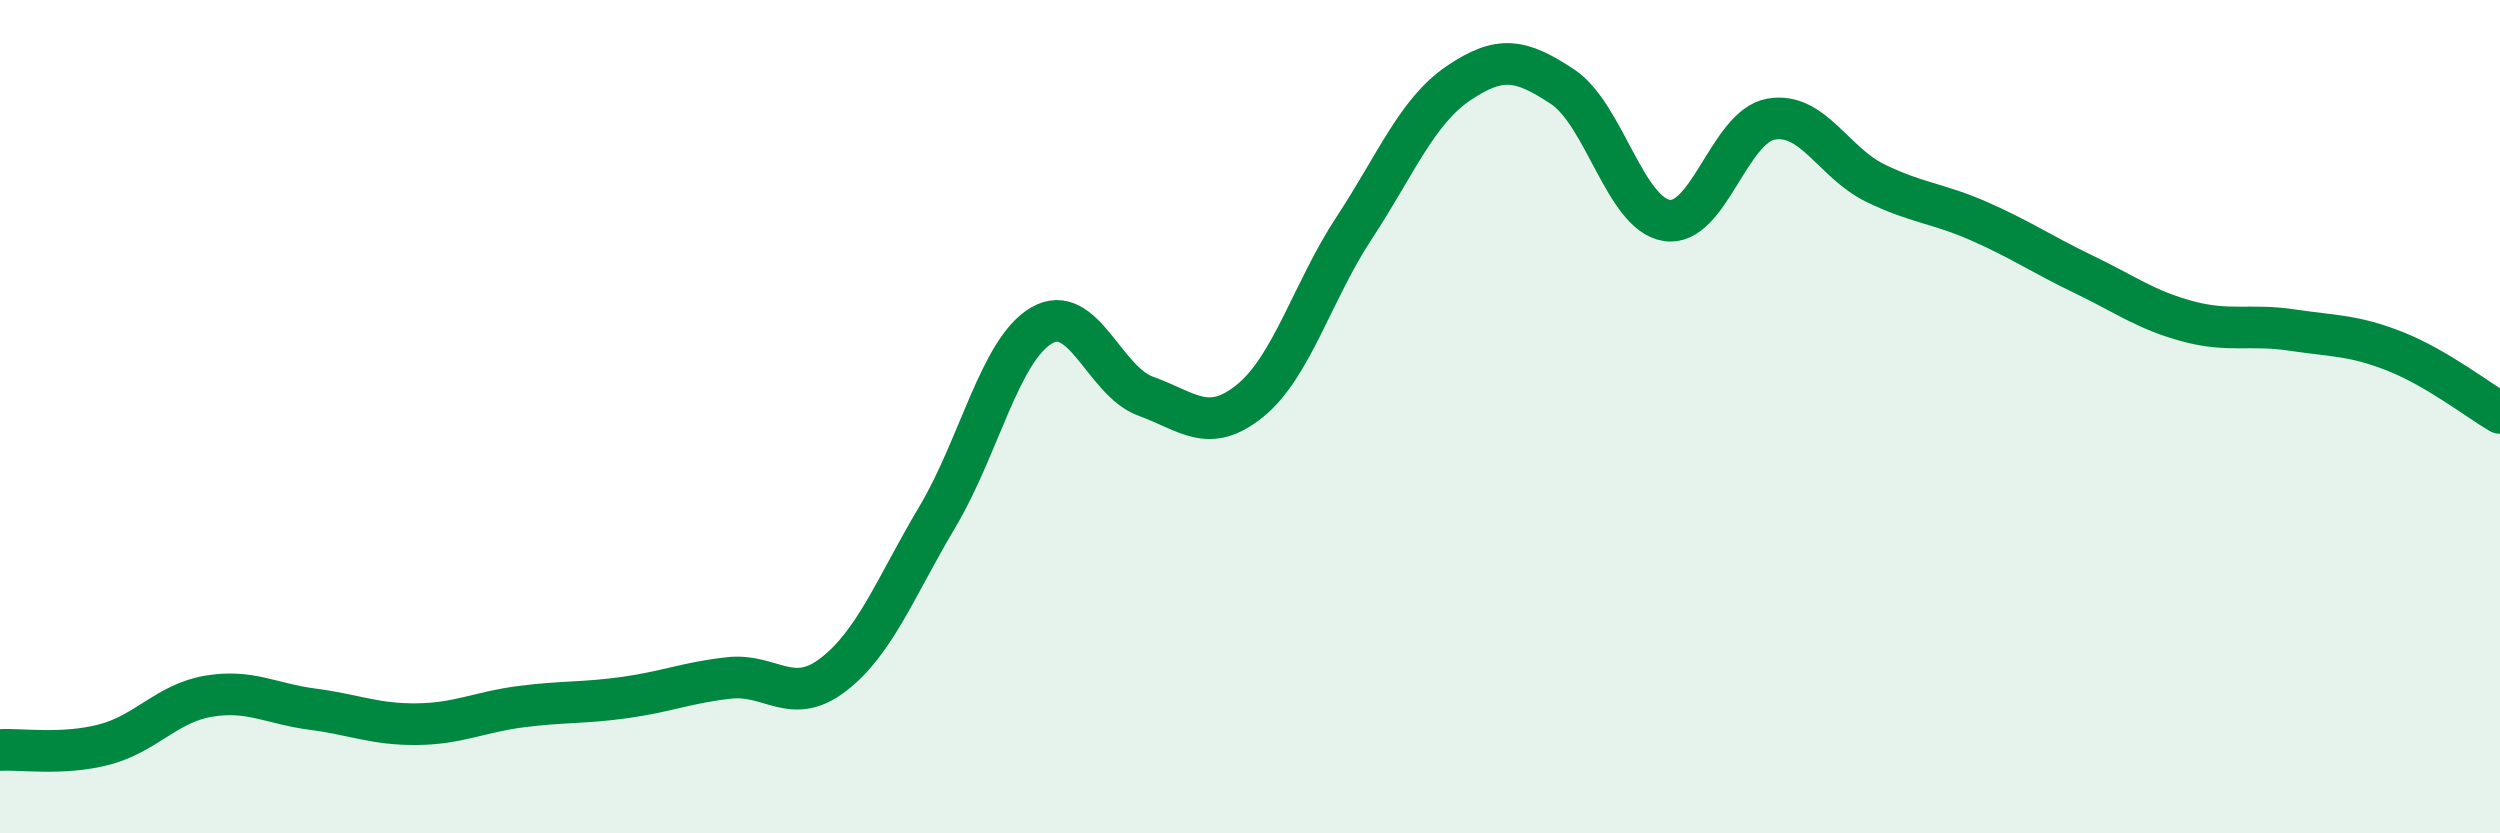 
    <svg width="60" height="20" viewBox="0 0 60 20" xmlns="http://www.w3.org/2000/svg">
      <path
        d="M 0,18 C 0.5,17.97 1.5,18.13 2.5,17.87 C 3.5,17.61 4,16.88 5,16.71 C 6,16.54 6.5,16.89 7.5,17.02 C 8.5,17.15 9,17.39 10,17.38 C 11,17.37 11.5,17.09 12.5,16.96 C 13.5,16.83 14,16.88 15,16.74 C 16,16.6 16.5,16.38 17.5,16.27 C 18.5,16.16 19,16.96 20,16.19 C 21,15.42 21.5,14.08 22.5,12.4 C 23.5,10.72 24,8.39 25,7.81 C 26,7.23 26.5,9.15 27.5,9.51 C 28.5,9.87 29,10.43 30,9.62 C 31,8.81 31.5,6.99 32.5,5.47 C 33.5,3.95 34,2.68 35,2 C 36,1.32 36.5,1.42 37.5,2.08 C 38.5,2.74 39,5.13 40,5.29 C 41,5.45 41.5,3.04 42.5,2.86 C 43.5,2.68 44,3.9 45,4.39 C 46,4.88 46.5,4.87 47.5,5.31 C 48.5,5.75 49,6.1 50,6.58 C 51,7.06 51.5,7.44 52.5,7.71 C 53.5,7.98 54,7.77 55,7.92 C 56,8.07 56.5,8.04 57.5,8.44 C 58.5,8.84 59.5,9.62 60,9.91L60 20L0 20Z"
        fill="#008740"
        opacity="0.1"
        stroke-linecap="round"
        stroke-linejoin="round"
      />
      <path
        d="M 0,18 C 0.5,17.97 1.5,18.13 2.5,17.87 C 3.5,17.61 4,16.88 5,16.71 C 6,16.54 6.5,16.89 7.5,17.02 C 8.5,17.15 9,17.39 10,17.38 C 11,17.37 11.5,17.09 12.5,16.96 C 13.5,16.83 14,16.88 15,16.74 C 16,16.6 16.5,16.38 17.5,16.27 C 18.5,16.16 19,16.96 20,16.19 C 21,15.42 21.5,14.08 22.5,12.4 C 23.5,10.72 24,8.39 25,7.81 C 26,7.23 26.5,9.15 27.5,9.51 C 28.5,9.87 29,10.43 30,9.62 C 31,8.81 31.5,6.99 32.5,5.47 C 33.5,3.95 34,2.68 35,2 C 36,1.32 36.5,1.42 37.5,2.08 C 38.5,2.74 39,5.13 40,5.29 C 41,5.45 41.5,3.04 42.5,2.86 C 43.5,2.68 44,3.9 45,4.39 C 46,4.88 46.5,4.87 47.5,5.31 C 48.5,5.75 49,6.1 50,6.58 C 51,7.06 51.5,7.44 52.5,7.71 C 53.5,7.98 54,7.77 55,7.92 C 56,8.07 56.5,8.04 57.5,8.44 C 58.5,8.84 59.5,9.62 60,9.91"
        stroke="#008740"
        stroke-width="1"
        fill="none"
        stroke-linecap="round"
        stroke-linejoin="round"
      />
    </svg>
  